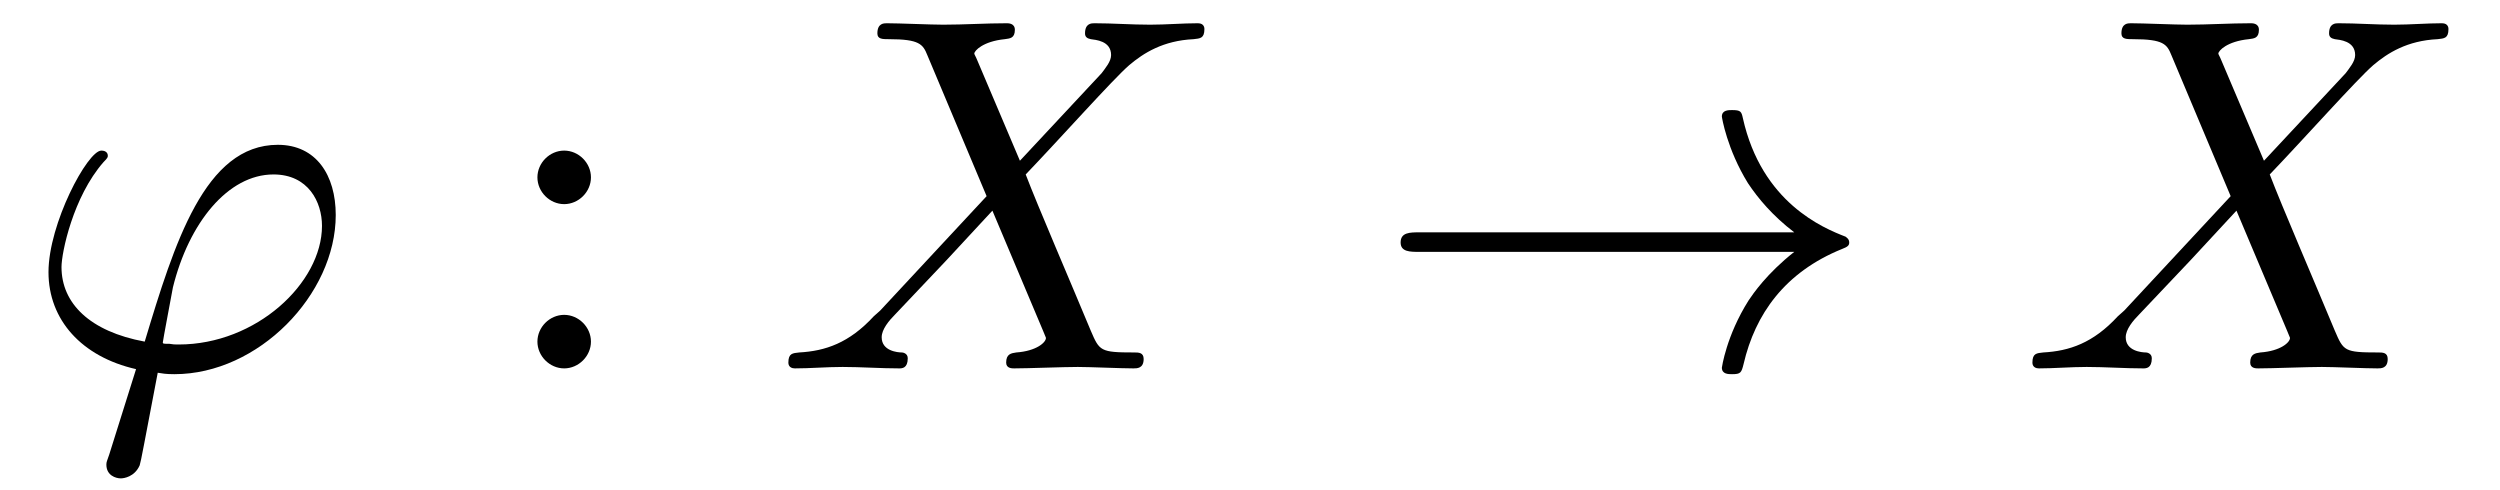 <?xml version="1.0" encoding="UTF-8"?>
<svg xmlns="http://www.w3.org/2000/svg" xmlns:xlink="http://www.w3.org/1999/xlink" viewBox="0 0 53.985 10.576" version="1.2">
<defs>
<g>
<symbol overflow="visible" id="glyph0-0">
<path style="stroke:none;" d=""/>
</symbol>
<symbol overflow="visible" id="glyph0-1">
<path style="stroke:none;" d="M 1.859 1.859 C 1.812 2 1.797 2.016 1.797 2.078 C 1.797 2.312 2 2.375 2.109 2.375 C 2.172 2.375 2.406 2.344 2.516 2.094 C 2.547 2 2.609 1.641 2.906 0.094 C 3 0.109 3.078 0.125 3.266 0.125 C 5.078 0.125 6.75 -1.594 6.75 -3.312 C 6.75 -4.172 6.328 -4.828 5.5 -4.828 C 3.922 -4.828 3.266 -2.703 2.625 -0.578 C 1.438 -0.797 0.828 -1.406 0.828 -2.188 C 0.828 -2.5 1.078 -3.703 1.734 -4.453 C 1.828 -4.547 1.828 -4.562 1.828 -4.594 C 1.828 -4.641 1.797 -4.703 1.688 -4.703 C 1.391 -4.703 0.547 -3.125 0.547 -2.078 C 0.547 -1.047 1.266 -0.25 2.438 0.016 Z M 3.359 -0.516 C 3.266 -0.516 3.25 -0.516 3.156 -0.531 C 3.031 -0.531 3.016 -0.531 3.016 -0.562 C 3.016 -0.594 3.203 -1.578 3.234 -1.75 C 3.578 -3.141 4.422 -4.188 5.406 -4.188 C 6.156 -4.188 6.453 -3.594 6.453 -3.078 C 6.453 -1.844 5.031 -0.516 3.359 -0.516 Z M 3.359 -0.516 "/>
</symbol>
<symbol overflow="visible" id="glyph0-2">
<path style="stroke:none;" d="M 5.297 -4.484 L 4.375 -6.656 C 4.344 -6.734 4.312 -6.781 4.312 -6.797 C 4.312 -6.859 4.5 -7.062 4.969 -7.109 C 5.078 -7.125 5.188 -7.125 5.188 -7.312 C 5.188 -7.453 5.047 -7.453 5.016 -7.453 C 4.562 -7.453 4.094 -7.422 3.641 -7.422 C 3.375 -7.422 2.688 -7.453 2.422 -7.453 C 2.359 -7.453 2.219 -7.453 2.219 -7.234 C 2.219 -7.109 2.328 -7.109 2.469 -7.109 C 3.125 -7.109 3.203 -7 3.297 -6.766 L 4.578 -3.719 L 2.281 -1.25 L 2.141 -1.125 C 1.609 -0.547 1.094 -0.375 0.531 -0.344 C 0.391 -0.328 0.297 -0.328 0.297 -0.125 C 0.297 -0.109 0.297 0 0.438 0 C 0.766 0 1.125 -0.031 1.469 -0.031 C 1.859 -0.031 2.297 0 2.688 0 C 2.75 0 2.875 0 2.875 -0.219 C 2.875 -0.328 2.766 -0.344 2.75 -0.344 C 2.656 -0.344 2.312 -0.375 2.312 -0.672 C 2.312 -0.844 2.469 -1.031 2.609 -1.172 L 3.719 -2.344 L 4.703 -3.406 L 5.797 -0.812 C 5.844 -0.688 5.859 -0.672 5.859 -0.656 C 5.859 -0.562 5.656 -0.375 5.219 -0.344 C 5.109 -0.328 5 -0.312 5 -0.125 C 5 0 5.125 0 5.172 0 C 5.469 0 6.234 -0.031 6.547 -0.031 C 6.812 -0.031 7.484 0 7.75 0 C 7.828 0 7.969 0 7.969 -0.203 C 7.969 -0.344 7.859 -0.344 7.766 -0.344 C 7.031 -0.344 7.016 -0.375 6.828 -0.812 C 6.406 -1.828 5.672 -3.531 5.422 -4.188 C 6.156 -4.953 7.312 -6.25 7.656 -6.547 C 7.969 -6.812 8.391 -7.078 9.047 -7.109 C 9.188 -7.125 9.281 -7.125 9.281 -7.328 C 9.281 -7.344 9.281 -7.453 9.141 -7.453 C 8.812 -7.453 8.453 -7.422 8.109 -7.422 C 7.703 -7.422 7.297 -7.453 6.906 -7.453 C 6.844 -7.453 6.703 -7.453 6.703 -7.234 C 6.703 -7.156 6.75 -7.125 6.828 -7.109 C 6.922 -7.094 7.266 -7.078 7.266 -6.766 C 7.266 -6.625 7.141 -6.484 7.062 -6.375 Z M 5.297 -4.484 "/>
</symbol>
<symbol overflow="visible" id="glyph1-0">
<path style="stroke:none;" d=""/>
</symbol>
<symbol overflow="visible" id="glyph1-1">
<path style="stroke:none;" d="M 2.094 -4.125 C 2.094 -4.438 1.828 -4.703 1.516 -4.703 C 1.203 -4.703 0.938 -4.438 0.938 -4.125 C 0.938 -3.812 1.203 -3.547 1.516 -3.547 C 1.828 -3.547 2.094 -3.812 2.094 -4.125 Z M 2.094 -0.578 C 2.094 -0.891 1.828 -1.156 1.516 -1.156 C 1.203 -1.156 0.938 -0.891 0.938 -0.578 C 0.938 -0.266 1.203 0 1.516 0 C 1.828 0 2.094 -0.266 2.094 -0.578 Z M 2.094 -0.578 "/>
</symbol>
<symbol overflow="visible" id="glyph2-0">
<path style="stroke:none;" d=""/>
</symbol>
<symbol overflow="visible" id="glyph2-1">
<path style="stroke:none;" d="M 9.094 -2.516 C 8.5 -2.047 8.203 -1.609 8.109 -1.469 C 7.625 -0.703 7.531 -0.016 7.531 -0.016 C 7.531 0.125 7.672 0.125 7.75 0.125 C 7.938 0.125 7.953 0.094 8 -0.094 C 8.25 -1.172 8.891 -2.078 10.125 -2.578 C 10.25 -2.625 10.281 -2.656 10.281 -2.719 C 10.281 -2.797 10.219 -2.828 10.203 -2.844 C 9.719 -3.031 8.391 -3.578 7.984 -5.406 C 7.953 -5.547 7.938 -5.578 7.75 -5.578 C 7.672 -5.578 7.531 -5.578 7.531 -5.438 C 7.531 -5.422 7.641 -4.734 8.094 -4 C 8.312 -3.672 8.625 -3.297 9.094 -2.938 L 1 -2.938 C 0.797 -2.938 0.594 -2.938 0.594 -2.719 C 0.594 -2.516 0.797 -2.516 1 -2.516 Z M 9.094 -2.516 "/>
</symbol>
</g>
<clipPath id="clip1">
  <path d="M 1 3 L 8 3 L 8 10.574 L 1 10.574 Z M 1 3 "/>
</clipPath>
</defs>
<g id="surface1">
<g clip-path="url(#clip1)" clip-rule="nonzero">
<g style="fill:rgb(0%,0%,0%);fill-opacity:1;">
  <use xlink:href="#glyph0-1" x="0.5" y="7.955"/>
</g>
</g>
<g style="fill:rgb(0%,0%,0%);fill-opacity:1;">
  <use xlink:href="#glyph1-1" x="10.667" y="7.955"/>
</g>
<g style="fill:rgb(0%,0%,0%);fill-opacity:1;">
  <use xlink:href="#glyph0-2" x="16.727" y="7.955"/>
</g>
<g style="fill:rgb(0%,0%,0%);fill-opacity:1;">
  <use xlink:href="#glyph2-1" x="29.651" y="7.955"/>
</g>
<g style="fill:rgb(0%,0%,0%);fill-opacity:1;">
  <use xlink:href="#glyph0-2" x="43.591" y="7.955"/>
</g>
</g>
</svg>
